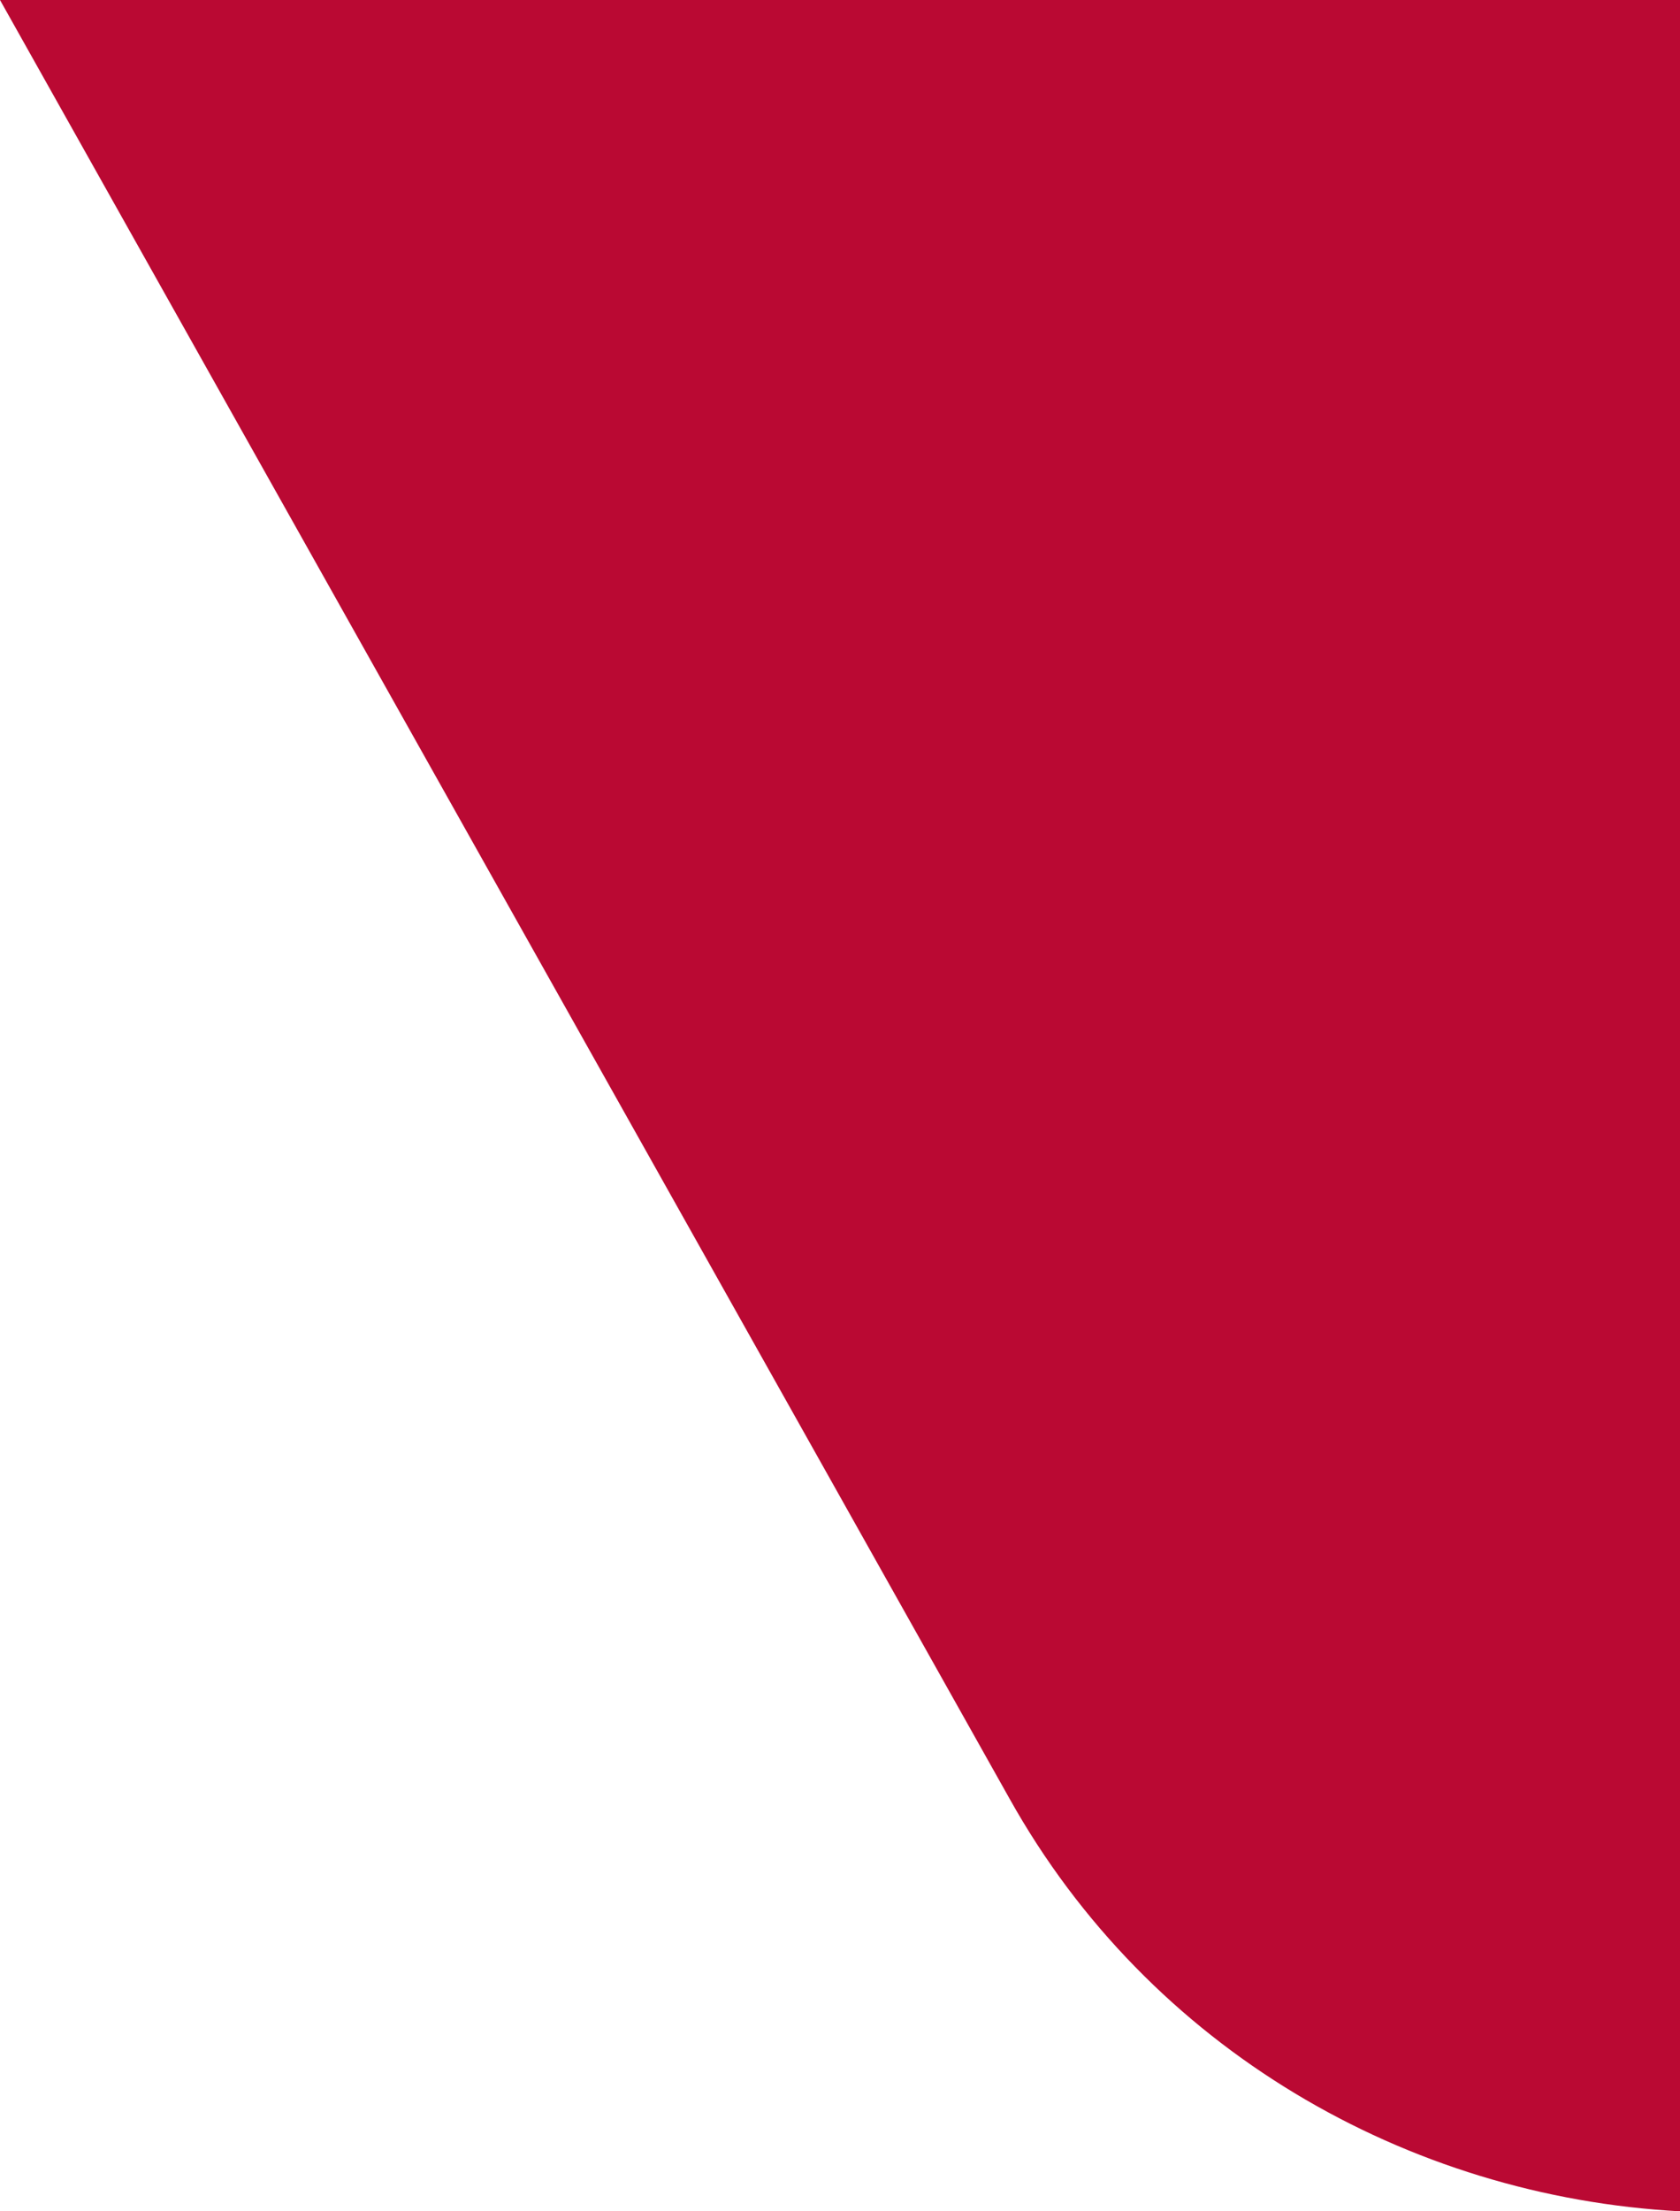 <?xml version="1.0" encoding="utf-8"?>
<!-- Generator: Adobe Illustrator 23.0.0, SVG Export Plug-In . SVG Version: 6.00 Build 0)  -->
<svg version="1.1" id="Capa_1" xmlns="http://www.w3.org/2000/svg" xmlns:xlink="http://www.w3.org/1999/xlink" x="0px" y="0px"
	 viewBox="0 0 22.8 30" style="enable-background:new 0 0 22.8 30;" xml:space="preserve">
<style type="text/css">
	.st0{fill:#BA0933;}
</style>
<path class="st0" d="M0,0l13.7,24.4c1.9,3.4,5.4,5.4,9.1,5.6V0H0z"/>
</svg>
